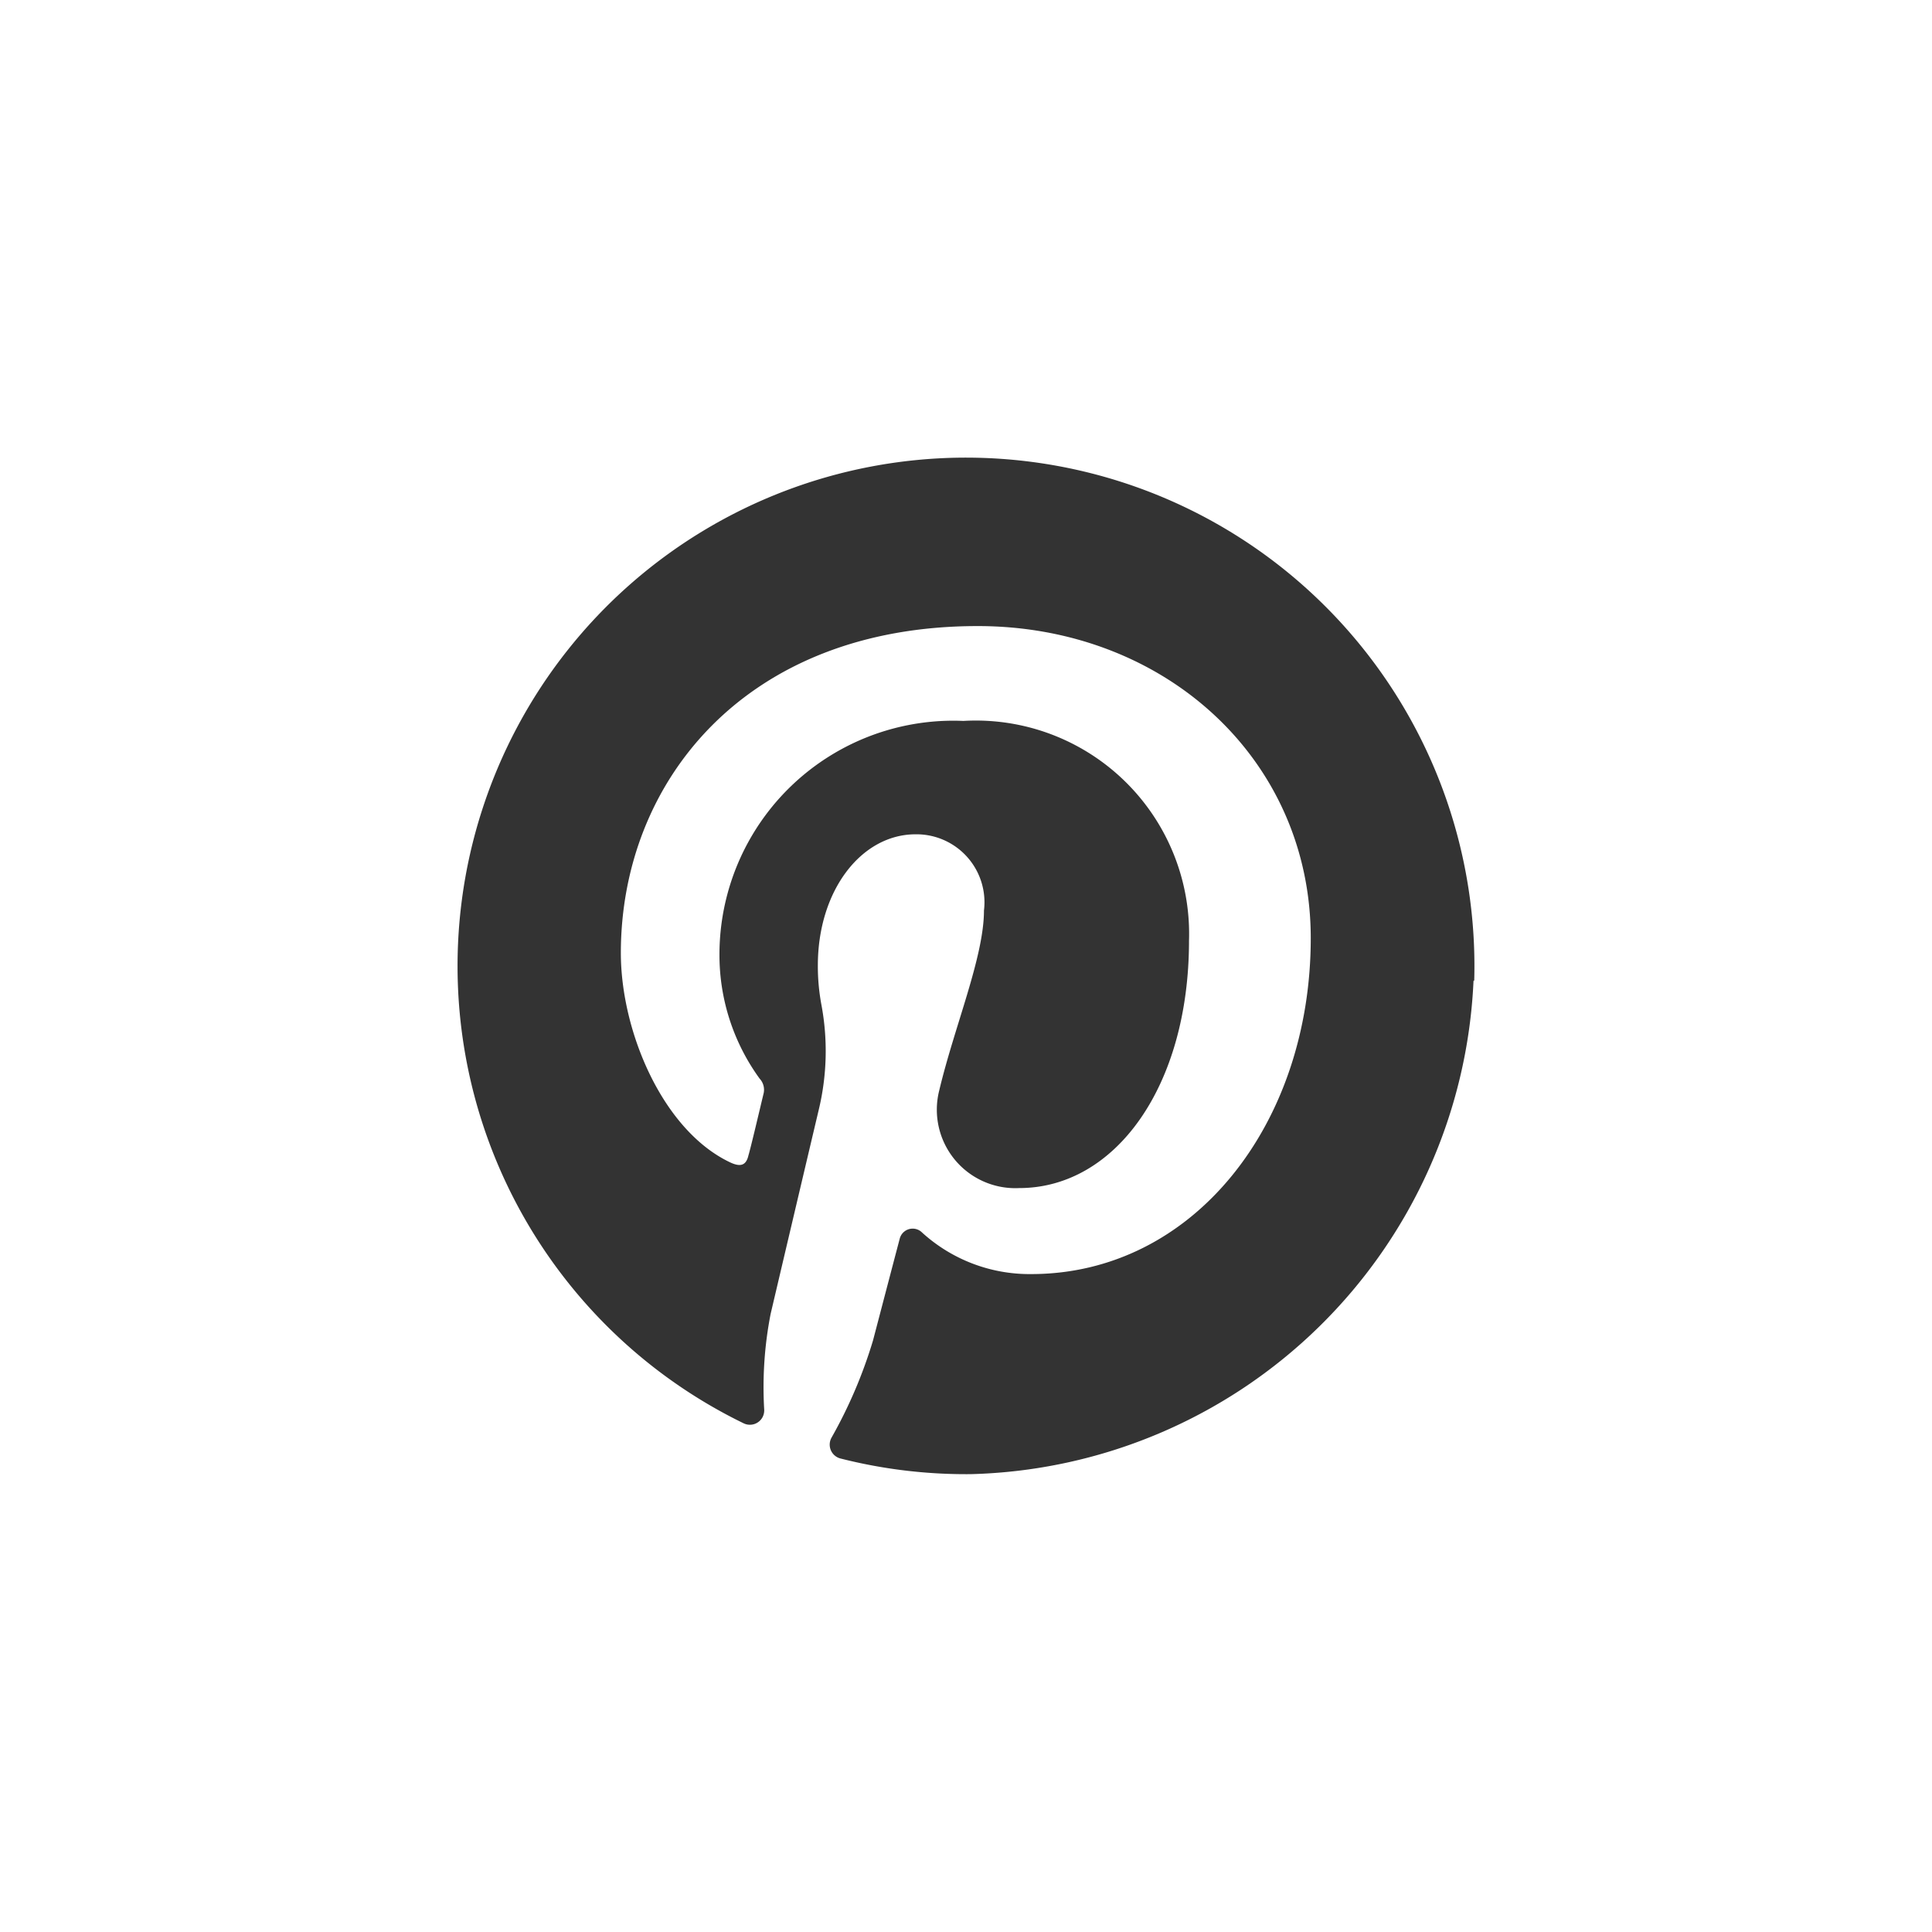 <svg xmlns="http://www.w3.org/2000/svg" width="54" height="54" viewBox="0 0 54 54">
  <rect x="0" y="0" width="54" height="54" fill="#333333" stroke="none"/>
  <path id="Pfad_1813" data-name="Pfad 1813" d="M.011.015v54h54v-54Zm41.2,27.408-.015.007A14.433,14.433,0,0,1,27.14,41.218a14.24,14.24,0,0,1-3.634-.437.4.4,0,0,1-.256-.579,13.222,13.222,0,0,0,1.162-2.721c.125-.476.508-1.94.746-2.842a.373.373,0,0,1,.629-.171,4.463,4.463,0,0,0,3.045,1.158c4.533,0,7.815-4.189,7.815-9.39,0-4.987-4.071-8.722-9.308-8.722-6.515,0-9.975,4.373-9.975,9.137,0,2.206,1.179,4.974,3.066,5.858.285.131.437.075.5-.2.064-.21.305-1.237.419-1.712a.456.456,0,0,0-.106-.434,5.876,5.876,0,0,1-1.123-3.443,6.536,6.536,0,0,1,6.818-6.555,5.96,5.96,0,0,1,6.306,6.143c0,4.071-2.061,6.914-4.746,6.914a2.193,2.193,0,0,1-2.235-2.729c.426-1.794,1.25-3.73,1.25-5.027a1.9,1.9,0,0,0-1.911-2.132c-1.514,0-2.732,1.567-2.732,3.667a5.884,5.884,0,0,0,.1,1.1,7.018,7.018,0,0,1-.071,2.917c-.465,1.965-1.169,4.956-1.35,5.727a10.684,10.684,0,0,0-.178,2.675.411.411,0,0,1-.039.19.4.4,0,0,1-.536.187A14.211,14.211,0,1,1,41.216,27.423Z" transform="translate(-0.011 -0.015)" fill="#fff"/>
</svg>
